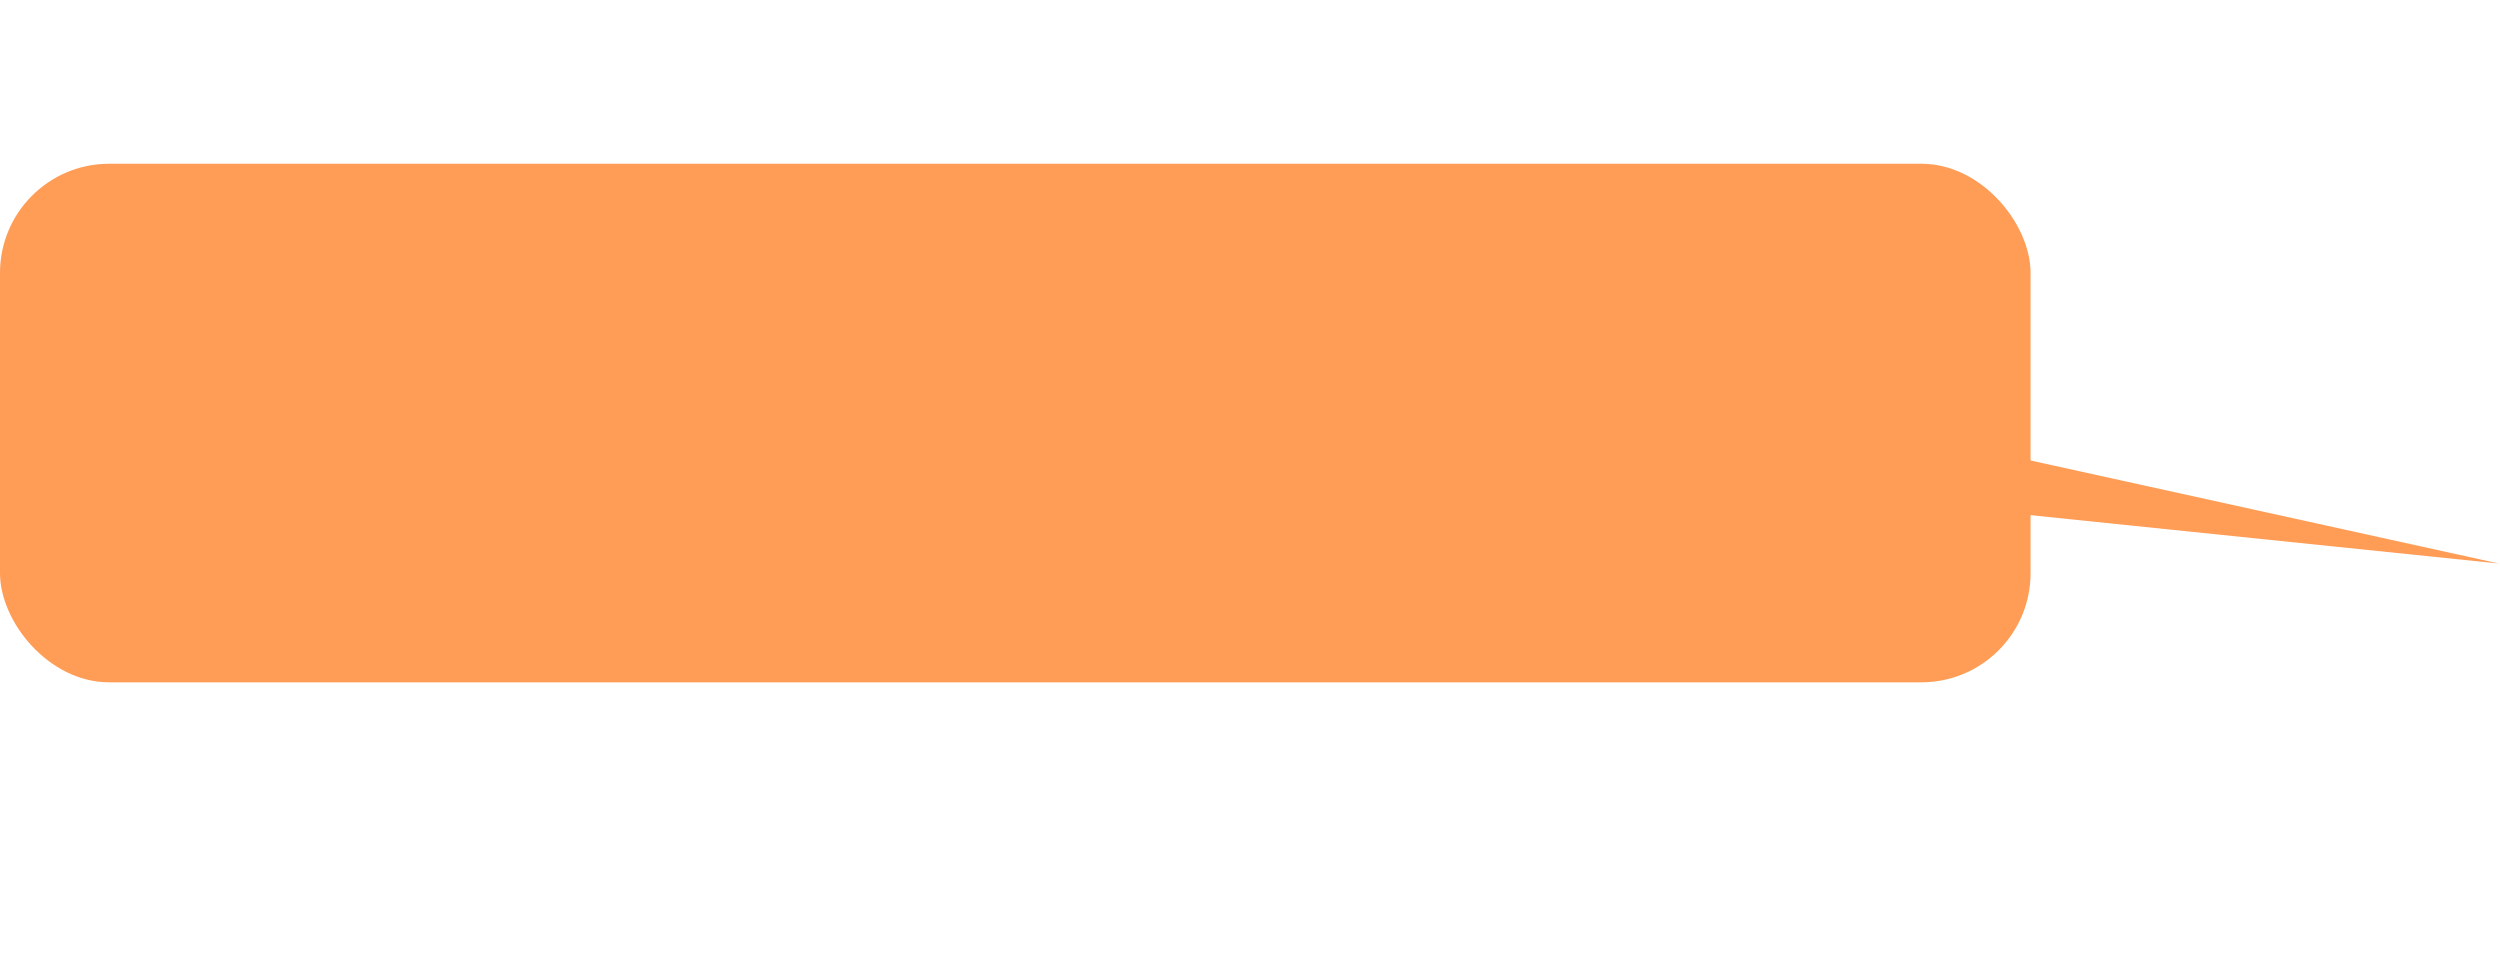<?xml version="1.0" encoding="UTF-8"?> <svg xmlns="http://www.w3.org/2000/svg" width="458" height="177" viewBox="0 0 458 177" fill="none"><path d="M314.143 87.375L296.36 79.951C289.036 76.893 287.157 67.382 292.769 61.769C296.436 58.102 302.147 57.446 306.55 60.186L325.194 71.787C328.938 74.116 333.051 75.791 337.358 76.738L457.777 103.237L320.944 89.106C318.605 88.864 316.313 88.281 314.143 87.375Z" fill="#FF9C55"></path><rect y="30" width="372" height="95" rx="20" fill="#FF9C55"></rect></svg> 
